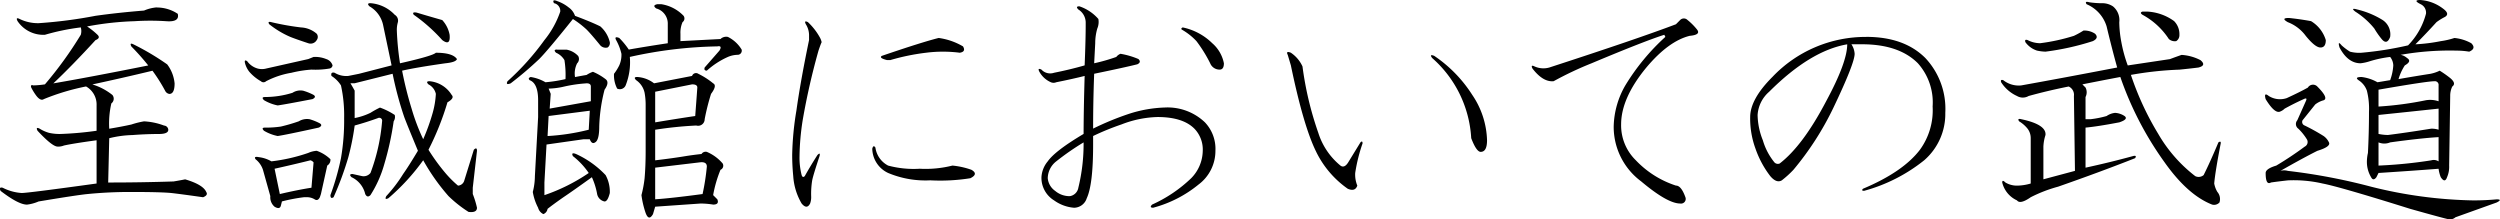 <svg id="what_ttl01" xmlns="http://www.w3.org/2000/svg" width="333.379" height="29.25" viewBox="0 0 333.379 29.25">
  <defs>
    <style>
      .cls-1 {
        fill-rule: evenodd;
      }
    </style>
  </defs>
  <path id="至誠館においての武道" class="cls-1" d="M954.68,378.548a5.387,5.387,0,0,0-1.688.422q-3.516.283-6.469,0.7a62.074,62.074,0,0,1-7.593.984,5.567,5.567,0,0,1-2.532-.562c-0.375-.187-0.47-0.092-0.281.281a4.134,4.134,0,0,0,3.656,1.828,30.05,30.05,0,0,1,4.782-.984,1.78,1.78,0,0,1,0,.984,50.689,50.689,0,0,1-4.782,6.61,11.59,11.59,0,0,1-1.547.14c-0.281-.092-0.375,0-0.281.282a7.32,7.32,0,0,0,.7,1.125q0.561,0.705.985,0.421a30.374,30.374,0,0,1,5.625-1.687,2.764,2.764,0,0,1,1.406,2.531V395a44.994,44.994,0,0,1-4.641.422,6.378,6.378,0,0,1-1.687-.141,4.713,4.713,0,0,1-1.266-.562c-0.376-.187-0.47-0.092-0.281.281q1.968,2.109,2.672,2.11a1.966,1.966,0,0,0,.844-0.141q1.265-.281,4.359-0.7v5.765q-9.143,1.266-9.984,1.266a6.467,6.467,0,0,1-2.532-.7c-0.375-.092-0.47.048-0.281,0.422q2.39,1.829,3.516,1.828a5.5,5.5,0,0,0,1.547-.422q5.063-.843,6.468-0.984,2.813-.281,5.766-0.282,4.077,0,5.484.141,1.266,0.142,4.219.563,0.7-.281.422-0.7-0.421-.981-2.813-1.687c-0.47.094-.984,0.189-1.546,0.281q-4.36.143-8.719,0.141l0.14-5.906a14.108,14.108,0,0,1,3.094-.422q1.826-.14,3.516-0.141,1.266,0,1.265-.562a0.6,0.6,0,0,0-.562-0.563,8.833,8.833,0,0,0-2.672-.562,11.305,11.305,0,0,0-1.687.421q-1.266.284-2.954,0.563a11.872,11.872,0,0,1,.282-3.375,0.786,0.786,0,0,0,.14-1.125,7.928,7.928,0,0,0-2.672-1.406q3.936-.845,8.016-1.828a22.285,22.285,0,0,1,1.688,2.671,0.747,0.747,0,0,0,.562.422q0.7,0,.7-1.406a4.979,4.979,0,0,0-.984-2.531,33.87,33.87,0,0,0-4.5-2.672c-0.376-.187-0.47-0.092-0.281.281a31.847,31.847,0,0,1,2.25,2.531q-7.735,1.55-12.657,2.391,2.532-2.389,5.625-5.766,0.7-.279.282-0.7a9.439,9.439,0,0,0-1.407-1.125,40.028,40.028,0,0,1,6.328-.7,32.244,32.244,0,0,1,4.219,0q1.826,0.143,1.547-.984a5.009,5.009,0,0,0-2.812-.844h0Zm28.509-.562q-0.562,0-.14.421a3.771,3.771,0,0,1,1.828,2.532L986,386.282l-4.36,1.125-1.406.282a2.979,2.979,0,0,1-1.828-.422q-0.564-.138-0.422.422a4.065,4.065,0,0,1,1.266,1.265,18.583,18.583,0,0,1,.422,4.36,29.39,29.39,0,0,1-.422,5.343,34.017,34.017,0,0,1-1.406,4.922c0,0.376.14,0.471,0.421,0.282a41.606,41.606,0,0,0,1.969-5.344,34.049,34.049,0,0,0,.844-4.219q1.545-.422,3.094-0.984a0.388,0.388,0,0,1,.562.422,25.32,25.32,0,0,1-1.547,6.89,1.165,1.165,0,0,1-1.125.422l-1.265-.281c-0.376,0-.422.14-0.141,0.422a3.306,3.306,0,0,1,1.828,2.25q0.28,0.563.7,0.14a15.3,15.3,0,0,0,1.828-4.078,39.34,39.34,0,0,0,1.266-5.765,1.043,1.043,0,0,0,.141-0.844,9.227,9.227,0,0,0-1.969-.985,12.777,12.777,0,0,0-1.266.7,8.536,8.536,0,0,1-2.109.7v-3.657c-0.1-.186-0.281-0.514-0.563-0.984h0.563l5.062-1.266a46.439,46.439,0,0,0,1.547,5.766q0.423,1.128,1.828,4.5-1.265,2.109-1.968,3.094a19.092,19.092,0,0,1-2.25,2.953q-0.284.564,0.281,0.281a28.562,28.562,0,0,0,4.641-5.062,27.438,27.438,0,0,0,3.375,4.781,16.6,16.6,0,0,0,2.671,2.109q1.125,0.14,1.125-.562a12.566,12.566,0,0,0-.562-1.828V402.6l0.562-4.922c0-.373-0.14-0.422-0.421-0.141l-1.266,4.079a0.921,0.921,0,0,1-.844.7,14.21,14.21,0,0,1-1.687-1.688,26.528,26.528,0,0,1-2.25-3.094,37.169,37.169,0,0,0,2.531-6.328c0.655-.373.844-0.7,0.562-0.984a3.864,3.864,0,0,0-2.953-1.828q-0.562,0-.14.422a1.875,1.875,0,0,1,.984,1.265,11.557,11.557,0,0,1-.422,2.532,27.321,27.321,0,0,1-1.265,3.515,27.242,27.242,0,0,1-1.547-4.078,48.174,48.174,0,0,1-1.266-5.062q1.826-.423,5.766-0.985c0.936-.092,1.452-0.281,1.547-0.562q-0.564-.845-2.813-0.844-0.422.421-4.781,1.406a37.623,37.623,0,0,1-.422-4.359,3.621,3.621,0,0,1,.141-1.125,0.909,0.909,0,0,0-.422-0.985,4.933,4.933,0,0,0-3.235-1.546h0Zm6.188,1.265c-0.47-.092-0.611,0-0.422.281a22.143,22.143,0,0,1,3.8,3.375q1.124,0.845.984-.7a3.935,3.935,0,0,0-.984-1.968q-1.971-.561-3.375-0.985h0Zm-13.36,18.422a3.272,3.272,0,0,0-1.125.281,23.333,23.333,0,0,1-4.921,1.125,4.365,4.365,0,0,0-1.688-.562c-0.47-.092-0.611,0-0.422.281a2.993,2.993,0,0,1,.985,1.406l0.984,3.516a1.643,1.643,0,0,0,.562,1.406c0.468,0.281.75,0.233,0.844-.14l0.141-.563a22.85,22.85,0,0,1,2.953-.562h0.281a2,2,0,0,1,1.125.281c0.281,0.189.514,0.094,0.7-.281l0.141-.422,0.844-3.8a0.886,0.886,0,0,0,.422-0.844,5.077,5.077,0,0,0-1.829-1.125h0Zm-0.843,1.266a0.8,0.8,0,0,1,.422.281l-0.282,3.375q-1.828.283-4.218,0.844l-0.7-3.375q2.532-.561,4.782-1.125h0Zm-0.985-9.282a1.934,1.934,0,0,0-1.406.282,12.383,12.383,0,0,1-3.656.562c-0.376,0-.422.141-0.141,0.422a5.766,5.766,0,0,0,1.828.7q0.983-.138,4.641-0.844c0.373-.186.422-0.373,0.141-0.562a7.381,7.381,0,0,0-1.407-.563h0Zm0.844,3.8a2.1,2.1,0,0,0-1.406.282,23.2,23.2,0,0,1-2.391.7,13.136,13.136,0,0,1-2.109.14c-0.376,0-.422.141-0.141,0.422a5.766,5.766,0,0,0,1.828.7q0.983-.138,5.485-1.125c0.373-.186.422-0.373,0.14-0.562a7.35,7.35,0,0,0-1.406-.563h0Zm0.563-8.3-0.7.282-5.625,1.265a2.223,2.223,0,0,1-1.125,0,2.581,2.581,0,0,1-1.406-.984c-0.281-.187-0.376-0.092-0.281.281a3.118,3.118,0,0,0,.562,1.125,5.8,5.8,0,0,0,1.547,1.266,0.5,0.5,0,0,0,.7,0,11.4,11.4,0,0,1,3.375-1.125,15.731,15.731,0,0,1,2.672-.422,11.068,11.068,0,0,0,2.391-.141,0.485,0.485,0,0,0,.422-0.422,1.271,1.271,0,0,0-.844-0.843,3.927,3.927,0,0,0-1.687-.282h0Zm-5.625-4.64c-0.376-.092-0.471,0-0.282.281a12.188,12.188,0,0,0,2.813,1.688q0.7,0.284,2.39.843a0.94,0.94,0,0,0,1.125-.422,0.7,0.7,0,0,0,0-.843,3.448,3.448,0,0,0-2.109-.844,35.286,35.286,0,0,1-3.937-.7h0Zm52.019-2.391h-0.56c-0.47.1-.52,0.281-0.14,0.563a2.094,2.094,0,0,1,1.54,2.109v2.531c-1.87.282-3.61,0.563-5.2,0.844a10.461,10.461,0,0,0-1.27-1.547c-0.47-.187-0.61-0.092-0.42.281a6.924,6.924,0,0,1,.71,1.829,3.449,3.449,0,0,1-.29,1.546,6.777,6.777,0,0,1-.7,1.125,3.852,3.852,0,0,0,.42,1.969,0.836,0.836,0,0,0,1.13-.422,8.35,8.35,0,0,0,.56-3.8,57.582,57.582,0,0,1,11.67-1.406c0.47-.092.56,0.1,0.28,0.563l-1.97,2.25c-0.09.281,0,.422,0.29,0.422a10.648,10.648,0,0,1,2.81-1.829,3.485,3.485,0,0,1,1.26-.281,0.557,0.557,0,0,0,.57-0.7,4.458,4.458,0,0,0-1.83-1.687,1.1,1.1,0,0,0-.99.281q-2.67.141-5.34,0.281v-0.984a3.481,3.481,0,0,1,.28-1.547,0.611,0.611,0,0,0,.14-0.844,5.232,5.232,0,0,0-2.95-1.547h0Zm6.89,10.547a10.17,10.17,0,0,0-1.97-1.266,0.553,0.553,0,0,0-.84.282l-5.07.984a4.06,4.06,0,0,0-2.25-.844c-0.37,0-.42.141-0.14,0.422a2.721,2.721,0,0,1,1.13,1.688,9.062,9.062,0,0,1,.14,1.687v6.047c0,1.406-.05,2.626-0.14,3.656a15.358,15.358,0,0,1-.42,2.25,12.191,12.191,0,0,0,.56,2.391c0.28,0.749.61,0.795,0.98,0.141l0.29-.985q1.965-.138,6.04-0.422a10.473,10.473,0,0,1,1.69.141c0.56,0,.75-0.233.56-0.7l-0.56-.563a16.52,16.52,0,0,1,.98-3.375,0.592,0.592,0,0,0,.29-0.843,5.679,5.679,0,0,0-2.11-1.547,0.653,0.653,0,0,0-.71.281c-0.84.094-1.54,0.189-2.11,0.281-1.12.189-2.48,0.376-4.07,0.563v-4.078a51.578,51.578,0,0,1,5.48-.563,0.875,0.875,0,0,0,1.12-.844,29.246,29.246,0,0,1,.85-3.375c0.56-.749.65-1.217,0.28-1.406h0Zm-1.83,10.547c0.66-.092.99,0.094,0.99,0.562a30.523,30.523,0,0,1-.57,3.657q-4.215.563-6.32,0.7v-4.219Zm-5.9-9.422,4.92-.984c0.47,0,.7.14,0.7,0.422-0.09,1.314-.19,2.579-0.28,3.8q-1.965.284-5.34,0.844V389.8Zm-13.08-5.625c-0.38,0-.42.141-0.14,0.422a2.4,2.4,0,0,1,1.12.984,12.6,12.6,0,0,1,.14,2.532,19.013,19.013,0,0,1-2.67.421,5.613,5.613,0,0,0-1.97-.7c-0.28.095-.33,0.235-0.14,0.422,0.75,0.281,1.13,1.174,1.13,2.672v2.25l-0.43,7.875a8.58,8.58,0,0,1-.28,2.109,7.019,7.019,0,0,0,.71,2.11,1.3,1.3,0,0,0,.7.844,0.9,0.9,0,0,0,.56-0.7c0.47-.373,1.17-0.889,2.11-1.546q1.26-.844,3.8-2.672a9.327,9.327,0,0,1,.7,2.25,1.266,1.266,0,0,0,.99.984c0.28,0,.51-0.373.7-1.125a4.632,4.632,0,0,0-.56-2.391,12.619,12.619,0,0,0-3.94-2.812c-0.47-.187-0.61-0.092-0.42.281a9.822,9.822,0,0,1,2.11,2.25,24.593,24.593,0,0,1-5.91,2.953v-1.687l0.28-5.063q1.965-.279,4.92-0.7h0.85c0.18,0.47.42,0.611,0.7,0.422,0.37-.187.56-0.89,0.56-2.109a22.008,22.008,0,0,1,.71-4.922c0.46-.655.51-1.125,0.14-1.406a7.478,7.478,0,0,0-1.69-.985,3.859,3.859,0,0,0-.85.422c-0.56.095-1.07,0.189-1.54,0.281a3,3,0,0,1,.28-1.828,0.811,0.811,0,0,0,.14-0.984,2.832,2.832,0,0,0-1.55-.844h-1.26Zm4.36,8.156-0.14,2.532a28.982,28.982,0,0,1-5.49.843l0.14-2.672Zm-0.43-3.656q0.57,0,.57.422v1.969l-5.49.984,0.14-1.969-0.28-.7a9.958,9.958,0,0,0,2.11-.281,18.745,18.745,0,0,1,2.95-.422h0Zm-3.93-10.969q-0.705-.279-0.42.282a1.047,1.047,0,0,1,.84,1.125,12.34,12.34,0,0,1-2.11,3.8,34.238,34.238,0,0,1-4.92,5.485q-0.285.564,0.42,0.281a47.594,47.594,0,0,0,3.8-3.234q1.125-1.125,4.5-5.344A12.5,12.5,0,0,1,1012,381.5q0.57,0.564,1.83,2.11a0.982,0.982,0,0,0,.99.281,0.73,0.73,0,0,0,.28-0.7,4.022,4.022,0,0,0-1.27-2.11c-0.75-.373-1.87-0.843-3.37-1.406a2.283,2.283,0,0,0-.85-1.125,5.062,5.062,0,0,0-1.54-.844h0Zm33.45,2.813c-0.37-.187-0.47-0.092-0.28.281a2.742,2.742,0,0,1,.43,1.406v0.7q-1.14,5.486-1.69,9.422a39.969,39.969,0,0,0-.56,5.907c0,0.843.04,1.782,0.14,2.812a8.239,8.239,0,0,0,1.12,3.656c0.47,0.563.84,0.563,1.13,0a2.472,2.472,0,0,0,.14-0.984,11.123,11.123,0,0,1,.14-2.109c0.09-.468.42-1.547,0.98-3.235,0.09-.373,0-0.422-0.28-0.14-0.66,1.032-1.22,1.968-1.69,2.812-0.19.189-.33,0.141-0.42-0.141a9.318,9.318,0,0,1-.28-2.531,33.209,33.209,0,0,1,.42-4.781,90.964,90.964,0,0,1,2.11-9.281c0.19-.563.33-0.936,0.42-1.125a2.375,2.375,0,0,0-.28-0.7,8.179,8.179,0,0,0-1.55-1.969h0Zm9,16.734c-0.18-.281-0.32-0.233-0.42.141a3.645,3.645,0,0,0,2.11,3.234,12.874,12.874,0,0,0,5.63.985,25.341,25.341,0,0,0,5.34-.282c0.75-.373.8-0.749,0.14-1.125a10.539,10.539,0,0,0-2.53-.562,14.624,14.624,0,0,1-4.36.422,13.134,13.134,0,0,1-4.22-.422,3.2,3.2,0,0,1-1.69-2.391h0Zm8.44-14.625q-2.25.564-7.59,2.391c-0.28.189-.05,0.376,0.7,0.562h0.42a29.315,29.315,0,0,1,4.78-.984,17.831,17.831,0,0,1,4.5,0c0.57-.092.71-0.374,0.43-0.844a8.7,8.7,0,0,0-3.24-1.125h0Zm18.76-4.219c-0.38,0-.42.141-0.14,0.422a2.056,2.056,0,0,1,.98,1.688v0.422c0,1.125-.04,2.907-0.14,5.343q-1.965.564-4.08,0.985a1.592,1.592,0,0,1-1.68-.422c-0.38-.187-0.47-0.092-0.28.281a3.237,3.237,0,0,0,1.54,1.406,0.911,0.911,0,0,0,.71,0c1.4-.281,2.67-0.562,3.79-0.843q-0.135,4.639-.14,7.734-3.795,2.251-4.78,3.656a3.607,3.607,0,0,0-.84,2.11,3.528,3.528,0,0,0,1.68,3.093,5.27,5.27,0,0,0,2.68.985A1.8,1.8,0,0,0,1078.7,404q0.855-1.825.85-7.172V395.7a34.139,34.139,0,0,1,3.79-1.547,14.105,14.105,0,0,1,4.79-.984q3.375,0,4.92,1.547a3.994,3.994,0,0,1,1.12,2.953,5.313,5.313,0,0,1-1.54,3.656,18.378,18.378,0,0,1-5.21,3.516c-0.28.281-.23,0.422,0.14,0.422a16.052,16.052,0,0,0,6.05-3.094,5.588,5.588,0,0,0,2.25-4.5,5.125,5.125,0,0,0-1.41-3.8,7.21,7.21,0,0,0-5.34-1.969,17.134,17.134,0,0,0-4.78.844,37.757,37.757,0,0,0-4.78,1.969c0-2.25.04-4.687,0.14-7.313q4.08-.843,5.76-1.265c0.38-.187.43-0.422,0.14-0.7a10.676,10.676,0,0,0-2.39-.7,1.333,1.333,0,0,0-.56.421,23.827,23.827,0,0,1-2.95.844l0.14-2.672a7.052,7.052,0,0,1,.28-1.968,2.23,2.23,0,0,0,.14-1.266,5.8,5.8,0,0,0-2.53-1.688h0Zm13.78,2.813c-0.19.094-.23,0.189-0.14,0.281a8.312,8.312,0,0,1,1.97,1.547,18.63,18.63,0,0,1,1.83,2.953,1.345,1.345,0,0,0,1.26.844q0.57,0,.57-0.844a4.747,4.747,0,0,0-1.55-2.672,7.918,7.918,0,0,0-3.94-2.109h0Zm-13.22,15.328a24.5,24.5,0,0,1-.7,6.047,1.361,1.361,0,0,1-1.13,1.125,2.948,2.948,0,0,1-1.96-.7,2.316,2.316,0,0,1-.99-1.688,2.907,2.907,0,0,1,1.13-2.25,34.7,34.7,0,0,1,3.65-2.531h0Zm27.64-11.953c-0.47-.187-0.61-0.092-0.42.281l0.42,1.406q1.695,8.159,3.38,11.532a12.931,12.931,0,0,0,4.21,4.922c0.66,0.281,1.08.14,1.27-.422a3.876,3.876,0,0,1-.28-1.688,21.967,21.967,0,0,1,.98-3.937c0-.282-0.09-0.328-0.28-0.141l-1.55,2.531c-0.37.657-.75,0.844-1.12,0.563a9.222,9.222,0,0,1-2.95-4.36,43.949,43.949,0,0,1-2.11-8.859,4.389,4.389,0,0,0-1.55-1.828h0Zm19.13,0.422c-0.48-.187-0.57-0.092-0.29.281a15.368,15.368,0,0,1,5.21,10.688c0.46,1.219.89,1.828,1.26,1.828,0.57,0,.85-0.514.85-1.547a11.275,11.275,0,0,0-1.97-6.047,17.85,17.85,0,0,0-5.06-5.2h0Zm33.77-4.781a0.684,0.684,0,0,0-.99,0l-0.56.562q-5.2,1.971-16.88,5.766a2.865,2.865,0,0,1-1.97-.141c-0.37-.187-0.47-0.092-0.28.281q1.41,1.83,2.82,1.688a45.374,45.374,0,0,1,5.06-2.391q7.035-2.953,9.7-3.8l0.14,0.282a29.122,29.122,0,0,0-5.34,6.468,11.379,11.379,0,0,0-1.55,5.485,9.05,9.05,0,0,0,3.66,7.312c2.34,1.969,4.08,2.953,5.2,2.953a0.624,0.624,0,0,0,.7-0.843q-0.555-1.547-1.26-1.547a12.842,12.842,0,0,1-5.35-3.375,6.509,6.509,0,0,1-1.96-4.782q0-3.513,3.37-7.593,2.955-3.515,5.77-4.219c1.03-.092,1.35-0.374.98-0.844a8.1,8.1,0,0,0-1.26-1.265h0Zm23.82,2.25a17.132,17.132,0,0,0-12.51,5.343q-2.955,2.954-2.96,5.344a11.663,11.663,0,0,0,.71,4.219,12.962,12.962,0,0,0,1.97,3.656c0.56,0.657,1.07.844,1.54,0.563a13.311,13.311,0,0,0,1.55-1.407,39.534,39.534,0,0,0,5.34-8.3q2.82-5.905,2.82-7.171a2.562,2.562,0,0,0-.43-1.266h1.41c3.28,0,5.77.844,7.45,2.531a7.828,7.828,0,0,1,1.97,5.766,8.949,8.949,0,0,1-1.69,5.765q-2.25,2.954-7.59,5.2c-0.19.189-.14,0.281,0.14,0.281a22.045,22.045,0,0,0,8.02-4.078,8.175,8.175,0,0,0,2.81-6.328,9.887,9.887,0,0,0-2.67-7.313c-1.88-1.874-4.5-2.812-7.88-2.812h0Zm-2.53.984q0,2.392-2.81,7.594-3.09,5.905-6.19,8.3a0.627,0.627,0,0,1-.7-0.141,8.36,8.36,0,0,1-1.55-2.953,9.412,9.412,0,0,1-.7-3.375,4.455,4.455,0,0,1,1.54-3.094q5.49-5.484,10.41-6.328h0Zm32.2-5.625c-0.37-.092-0.47,0-0.28.281a4.687,4.687,0,0,1,2.67,2.953q0.705,2.954,1.41,5.485-7.32,1.407-12.8,2.39a3.314,3.314,0,0,1-2.39-.7c-0.28-.092-0.37,0-0.28.281a4.924,4.924,0,0,0,2.11,1.829,1.528,1.528,0,0,0,1.55,0q2.52-.7,5.34-1.266a1.207,1.207,0,0,1,.7,1.266l0.14,9.984c-1.4.376-2.81,0.751-4.21,1.125v-4.359a5.926,5.926,0,0,1,.28-1.547q0.135-1.4-3.24-2.11c-0.37-.092-0.47,0-0.28.282a4.256,4.256,0,0,1,1.13.984,2.067,2.067,0,0,1,.42,1.266v6.046a6.676,6.676,0,0,1-1.83.282,2.973,2.973,0,0,1-1.55-.422q-0.42-.421-0.42,0a3.529,3.529,0,0,0,1.97,2.39q0.42,0.564,1.83-.421a18.813,18.813,0,0,1,3.65-1.407q5.625-1.967,10.27-3.8c0.19-.281.09-0.373-0.28-0.281q-3.09.845-6.33,1.547v-5.344q1.545-.138,4.5-0.7c0.84-.281,1.08-0.562.7-0.844a2.523,2.523,0,0,0-1.26-.421,2.427,2.427,0,0,0-1.13.421,13.464,13.464,0,0,1-2.11.422h-0.7V390.5a1.379,1.379,0,0,0,0-1.265q-0.285-.281-0.42-0.422,2.1-.423,5.06-0.985a43.988,43.988,0,0,0,5.91,11.391q3.09,4.361,6.33,5.625a0.971,0.971,0,0,0,.98-0.281,1.452,1.452,0,0,0-.28-1.407,3.39,3.39,0,0,1-.42-1.125q0.135-1.545.84-5.2c0.09-.373,0-0.468-0.28-0.281q-1.125,2.673-1.97,4.359a1.019,1.019,0,0,1-1.12.141,19.331,19.331,0,0,1-4.93-5.625,38.721,38.721,0,0,1-3.65-7.875,45.6,45.6,0,0,1,6.47-.7c0.93-.092,1.78-0.187,2.53-0.281,0.75-.187.84-0.514,0.28-0.985a6.293,6.293,0,0,0-2.53-.7c-0.28.1-.8,0.281-1.55,0.563l-5.62.843a18.7,18.7,0,0,1-.85-3.093,14.984,14.984,0,0,1-.28-2.672,2.363,2.363,0,0,0-.84-2.11,2.561,2.561,0,0,0-1.55-.421,12.231,12.231,0,0,1-1.69-.141h0Zm7.88,1.266h-0.71q-0.42.141,0,.421a9.676,9.676,0,0,1,3.52,3.235,1.2,1.2,0,0,0,.98.281,0.933,0.933,0,0,0,.43-0.844,2.476,2.476,0,0,0-.71-1.828,6.676,6.676,0,0,0-3.51-1.265h0Zm-8.58,2.531a11.448,11.448,0,0,1-1.27.7,25.542,25.542,0,0,1-4.5.984,3.7,3.7,0,0,1-1.68-.422c-0.29-.092-0.38,0-0.29.282a3.073,3.073,0,0,0,1.55,1.125,6.087,6.087,0,0,0,1.13.14,34.6,34.6,0,0,0,6.32-1.406c0.57-.281.66-0.609,0.29-0.984a2.554,2.554,0,0,0-1.55-.422h0Zm47.36,10.406v2.813a3.125,3.125,0,0,0-.98-0.141c-2.34.376-4.27,0.657-5.77,0.844a6.422,6.422,0,0,1-1.26-.141v-2.531q4.08-.421,8.01-0.844h0Zm-2.39-14.484c-0.75,0-.75.189,0,0.562a1.233,1.233,0,0,1,.71,1.266,9.454,9.454,0,0,1-2.39,4.219,45.1,45.1,0,0,1-6.19.984,4.8,4.8,0,0,1-1.55-.141,7.611,7.611,0,0,1-1.12-.843c-0.38-.468-0.47-0.374-0.28.281,0.74,1.406,1.68,2.109,2.81,2.109a6.209,6.209,0,0,0,1.26-.281,15.3,15.3,0,0,1,2.68-.563,1.882,1.882,0,0,1,.42,1.125,6.76,6.76,0,0,1-.42,1.969l-1.69.281a5.7,5.7,0,0,0-2.11-.7q-0.99,0-.42.422a2.73,2.73,0,0,1,1.12,1.406,9.8,9.8,0,0,1,.28,2.813c0,1.876-.05,3.7-0.14,5.484a5.438,5.438,0,0,0-.14,1.266,3.981,3.981,0,0,0,.56,1.969c0.19,0.375.43,0.375,0.71,0l0.28-.563c2.9-.187,5.58-0.373,8.01-0.562a4.562,4.562,0,0,0,.29,1.125q0.555,0.843.84,0a3.469,3.469,0,0,0,.28-1.547l0.14-9.281a2.765,2.765,0,0,1,.28-1.266c0.38-.281.28-0.655-0.28-1.125a13.881,13.881,0,0,0-1.4-.984,4.974,4.974,0,0,1-1.27.421c-1.22.189-2.63,0.422-4.22,0.7a6.778,6.778,0,0,1,.84-1.829c0.66-.373.75-0.7,0.29-0.984a1.812,1.812,0,0,0-.85-0.422,37.391,37.391,0,0,1,7.46-.562,10.35,10.35,0,0,1,1.68.14c0.66-.281.75-0.654,0.28-1.125a5.754,5.754,0,0,0-2.25-.7,10.148,10.148,0,0,1-1.82.422,23.047,23.047,0,0,1-3.38.422c0.94-.936,1.87-1.92,2.81-2.953a7.567,7.567,0,0,1,1.13-.7c0.47-.282.37-0.655-0.28-1.125a5.585,5.585,0,0,0-2.96-1.125h0ZM1242.8,389.1a0.8,0.8,0,0,0-1.26.141q-0.99.563-2.82,1.406a2.811,2.811,0,0,1-2.39-.281q-0.7-.561-0.42.421,1.125,1.83,1.83,1.688a1.742,1.742,0,0,0,.7-0.422c0.85-.468,1.69-0.89,2.53-1.266,0.38-.186.47-0.092,0.29,0.282l-1.13,2.531a0.764,0.764,0,0,0,.14,1.125,7.4,7.4,0,0,1,1.13,1.406,0.687,0.687,0,0,1-.28.985,45.193,45.193,0,0,1-3.8,2.531c-0.94.281-1.41,0.611-1.41,0.984,0,1.125.23,1.547,0.71,1.266q0.975-.138,2.25-0.281a17.158,17.158,0,0,1,4.64.421c1.49,0.282,5.39,1.407,11.67,3.375q4.5,1.266,5.2,1.407a1.135,1.135,0,0,0,.84-0.282l5.49-1.968q0.84-.423,0-0.422-1.545.141-3.09,0.14a59.781,59.781,0,0,1-13.65-1.828,79.256,79.256,0,0,0-11.1-2.109,1.8,1.8,0,0,0-.99,0q2.955-1.687,4.92-2.672c1.22-.373,1.74-0.749,1.55-1.125a2.174,2.174,0,0,0-.7-0.844,27.035,27.035,0,0,0-2.53-1.406,0.5,0.5,0,0,1-.29-0.7l1.69-2.109a3.118,3.118,0,0,1,1.13-.563c0.46-.187.18-0.8-0.85-1.828h0Zm16.17,9.984a1.183,1.183,0,0,0-.98-0.14,61.887,61.887,0,0,1-7.03.7v-3.094a1.989,1.989,0,0,0,1.55,0c2.71-.373,4.87-0.609,6.46-0.7v3.234Zm-0.56-10.687a0.494,0.494,0,0,1,.56.562v2.11a3.46,3.46,0,0,0-1.68-.141,45.209,45.209,0,0,1-6.33.844v-2.25q6.465-1.124,7.45-1.125h0Zm-10.26-9.563c-0.66-.186-0.76-0.092-0.28.282a10.458,10.458,0,0,1,2.53,2.25,11.145,11.145,0,0,0,.98,1.406c0.47,0.562.84,0.47,1.13-.281a2.285,2.285,0,0,0-.99-2.25,11.427,11.427,0,0,0-3.37-1.407h0Zm-9.14,1.125c-0.76,0-.8.189-0.14,0.563a5.376,5.376,0,0,1,2.39,1.828c0.84,1.033,1.49,1.547,1.96,1.547s0.71-.328.71-0.985a4.45,4.45,0,0,0-1.97-2.531c-1.03-.187-2.02-0.327-2.95-0.422h0Z" transform="translate(-933.781 -377.563)"/>
</svg>
